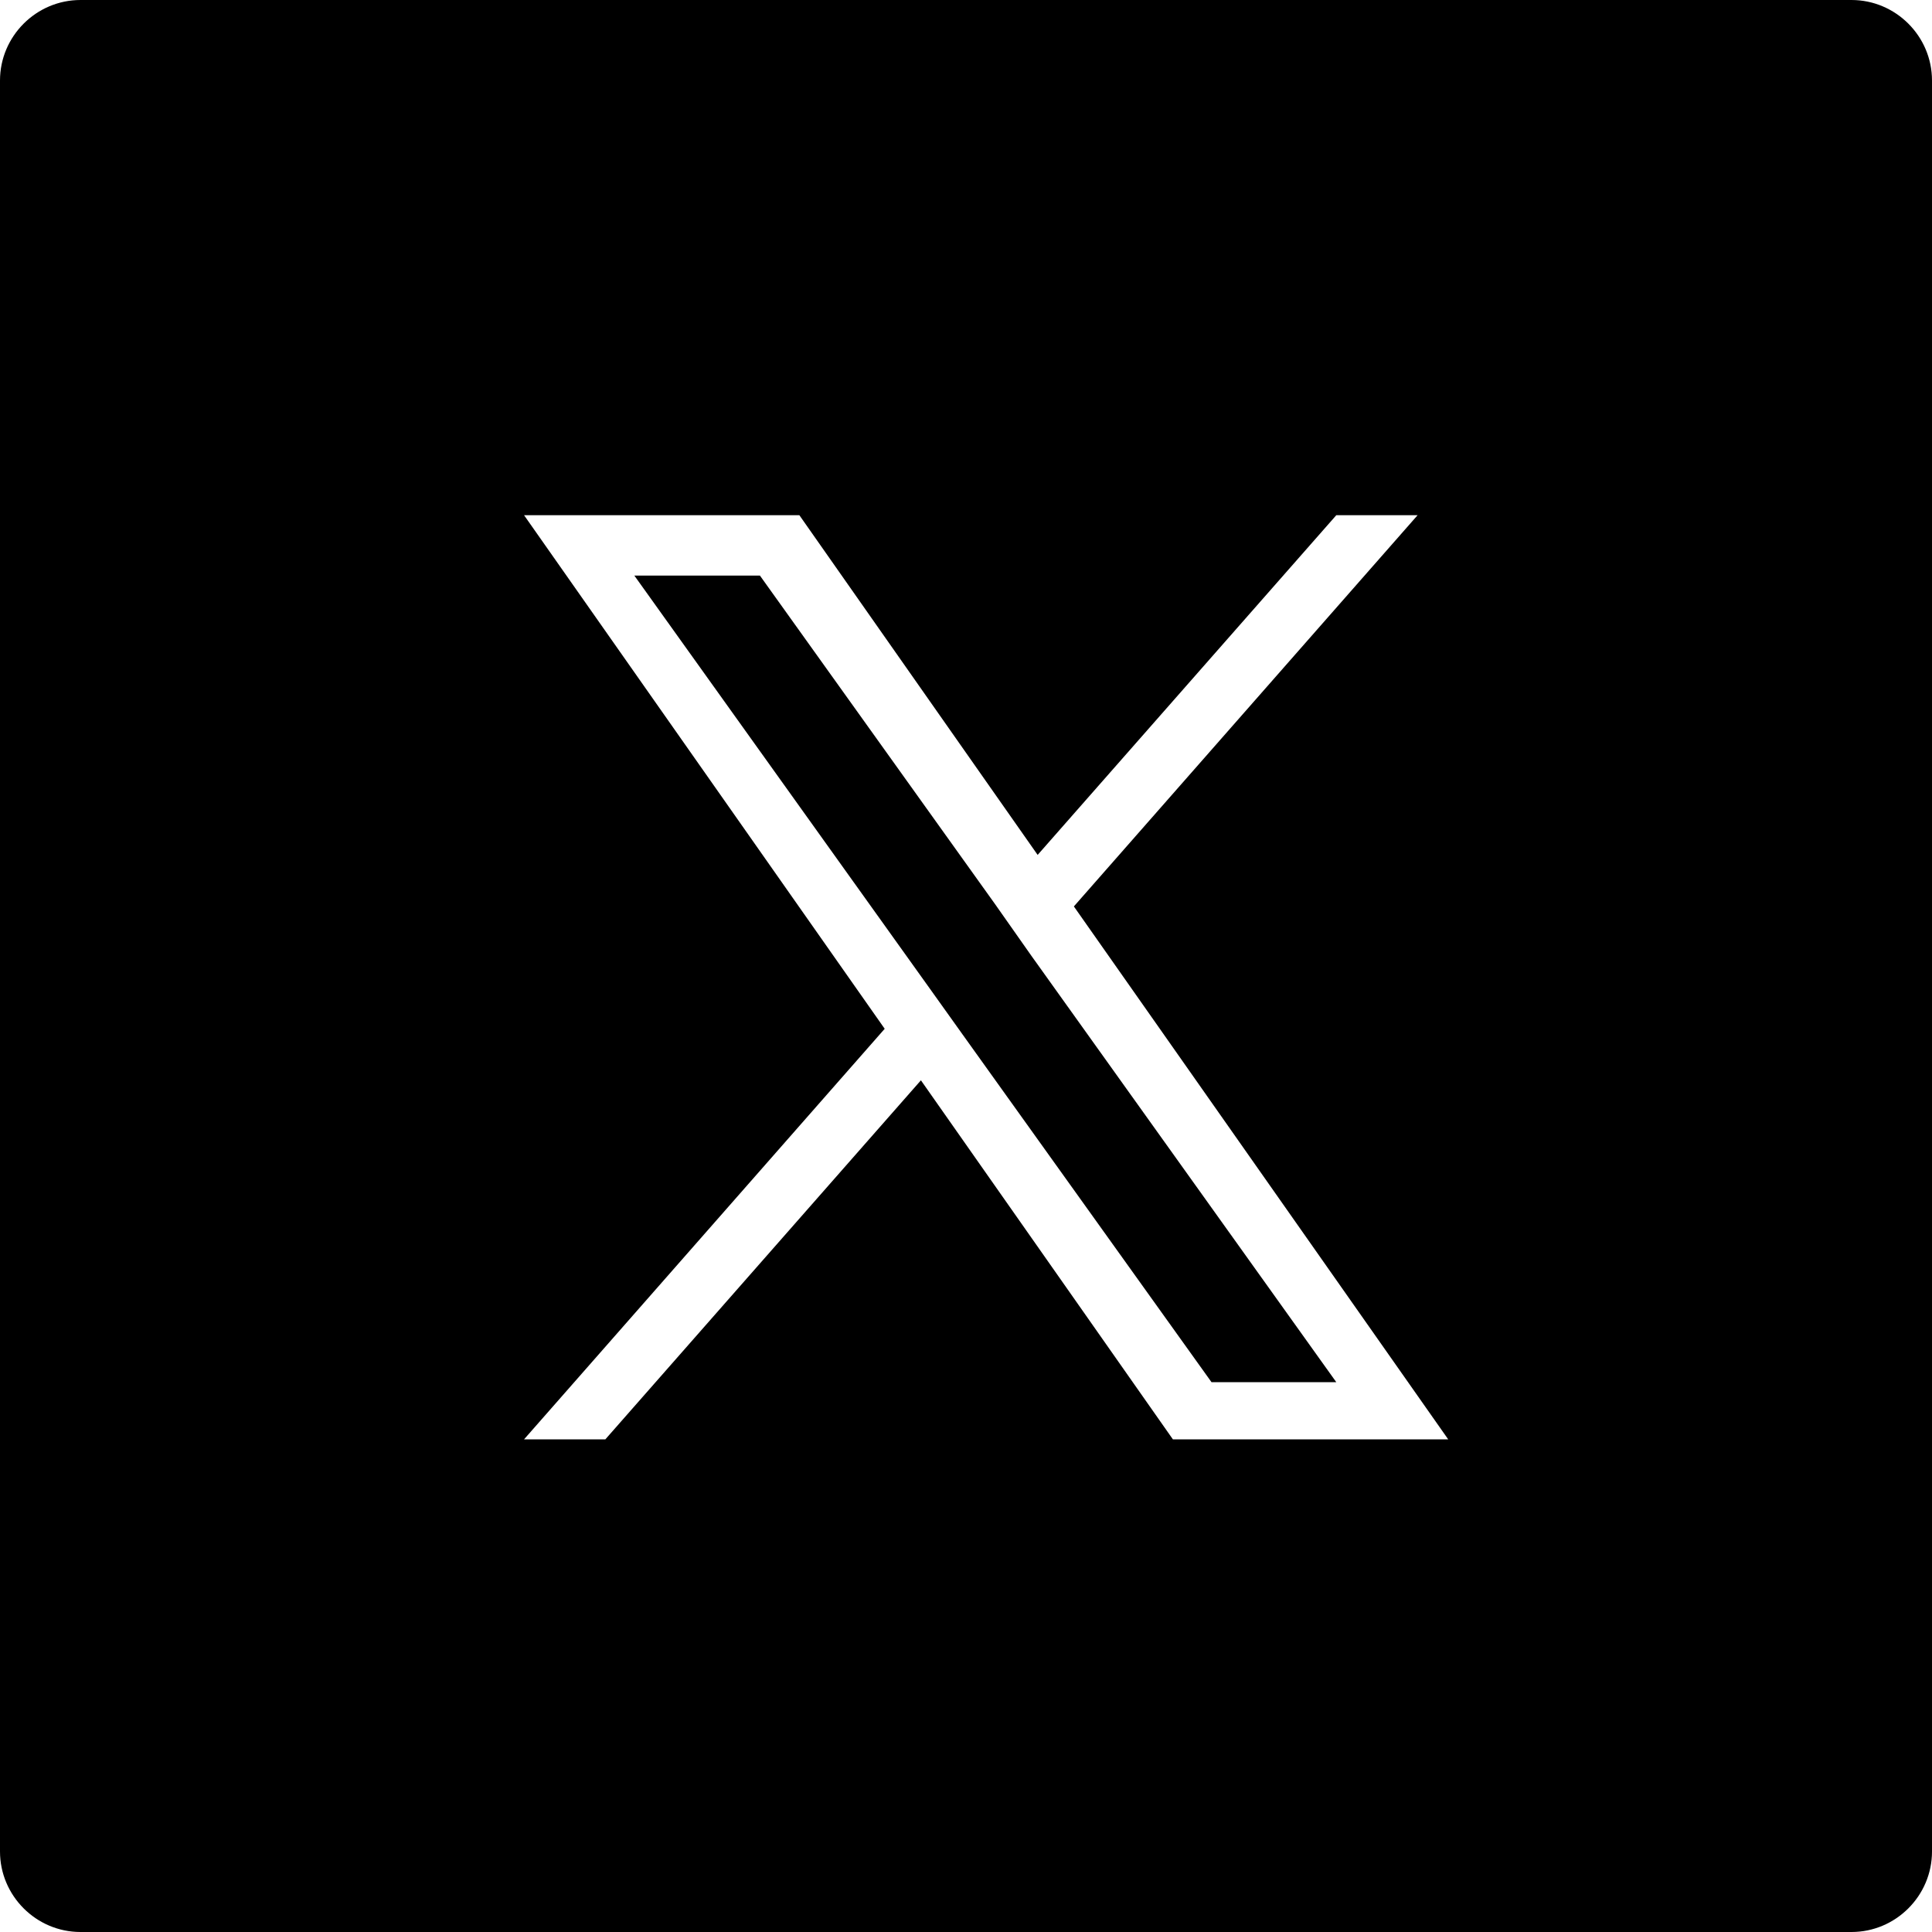 <svg xmlns="http://www.w3.org/2000/svg" viewBox="0 0 24 24"><path d="M23 0H1C.45 0 0 .45 0 1v22c0 .55.45 1 1 1h22c.55 0 1-.45 1-1V1c0-.55-.45-1-1-1Zm-8.43 17.88-3.13-4.46-3.92 4.46H6.51l4.48-5.1L6.51 6.4h3.42l2.96 4.22L16.6 6.4h1.01l-4.27 4.86 4.65 6.62h-3.42Z" style="fill:#000;stroke-width:0"/><path style="fill:#000;stroke-width:0" d="M12.36 11.23 9.44 7.15H7.88l3.62 5.06.45.63 3.1 4.33h1.55l-3.79-5.3-.45-.64z"/></svg>